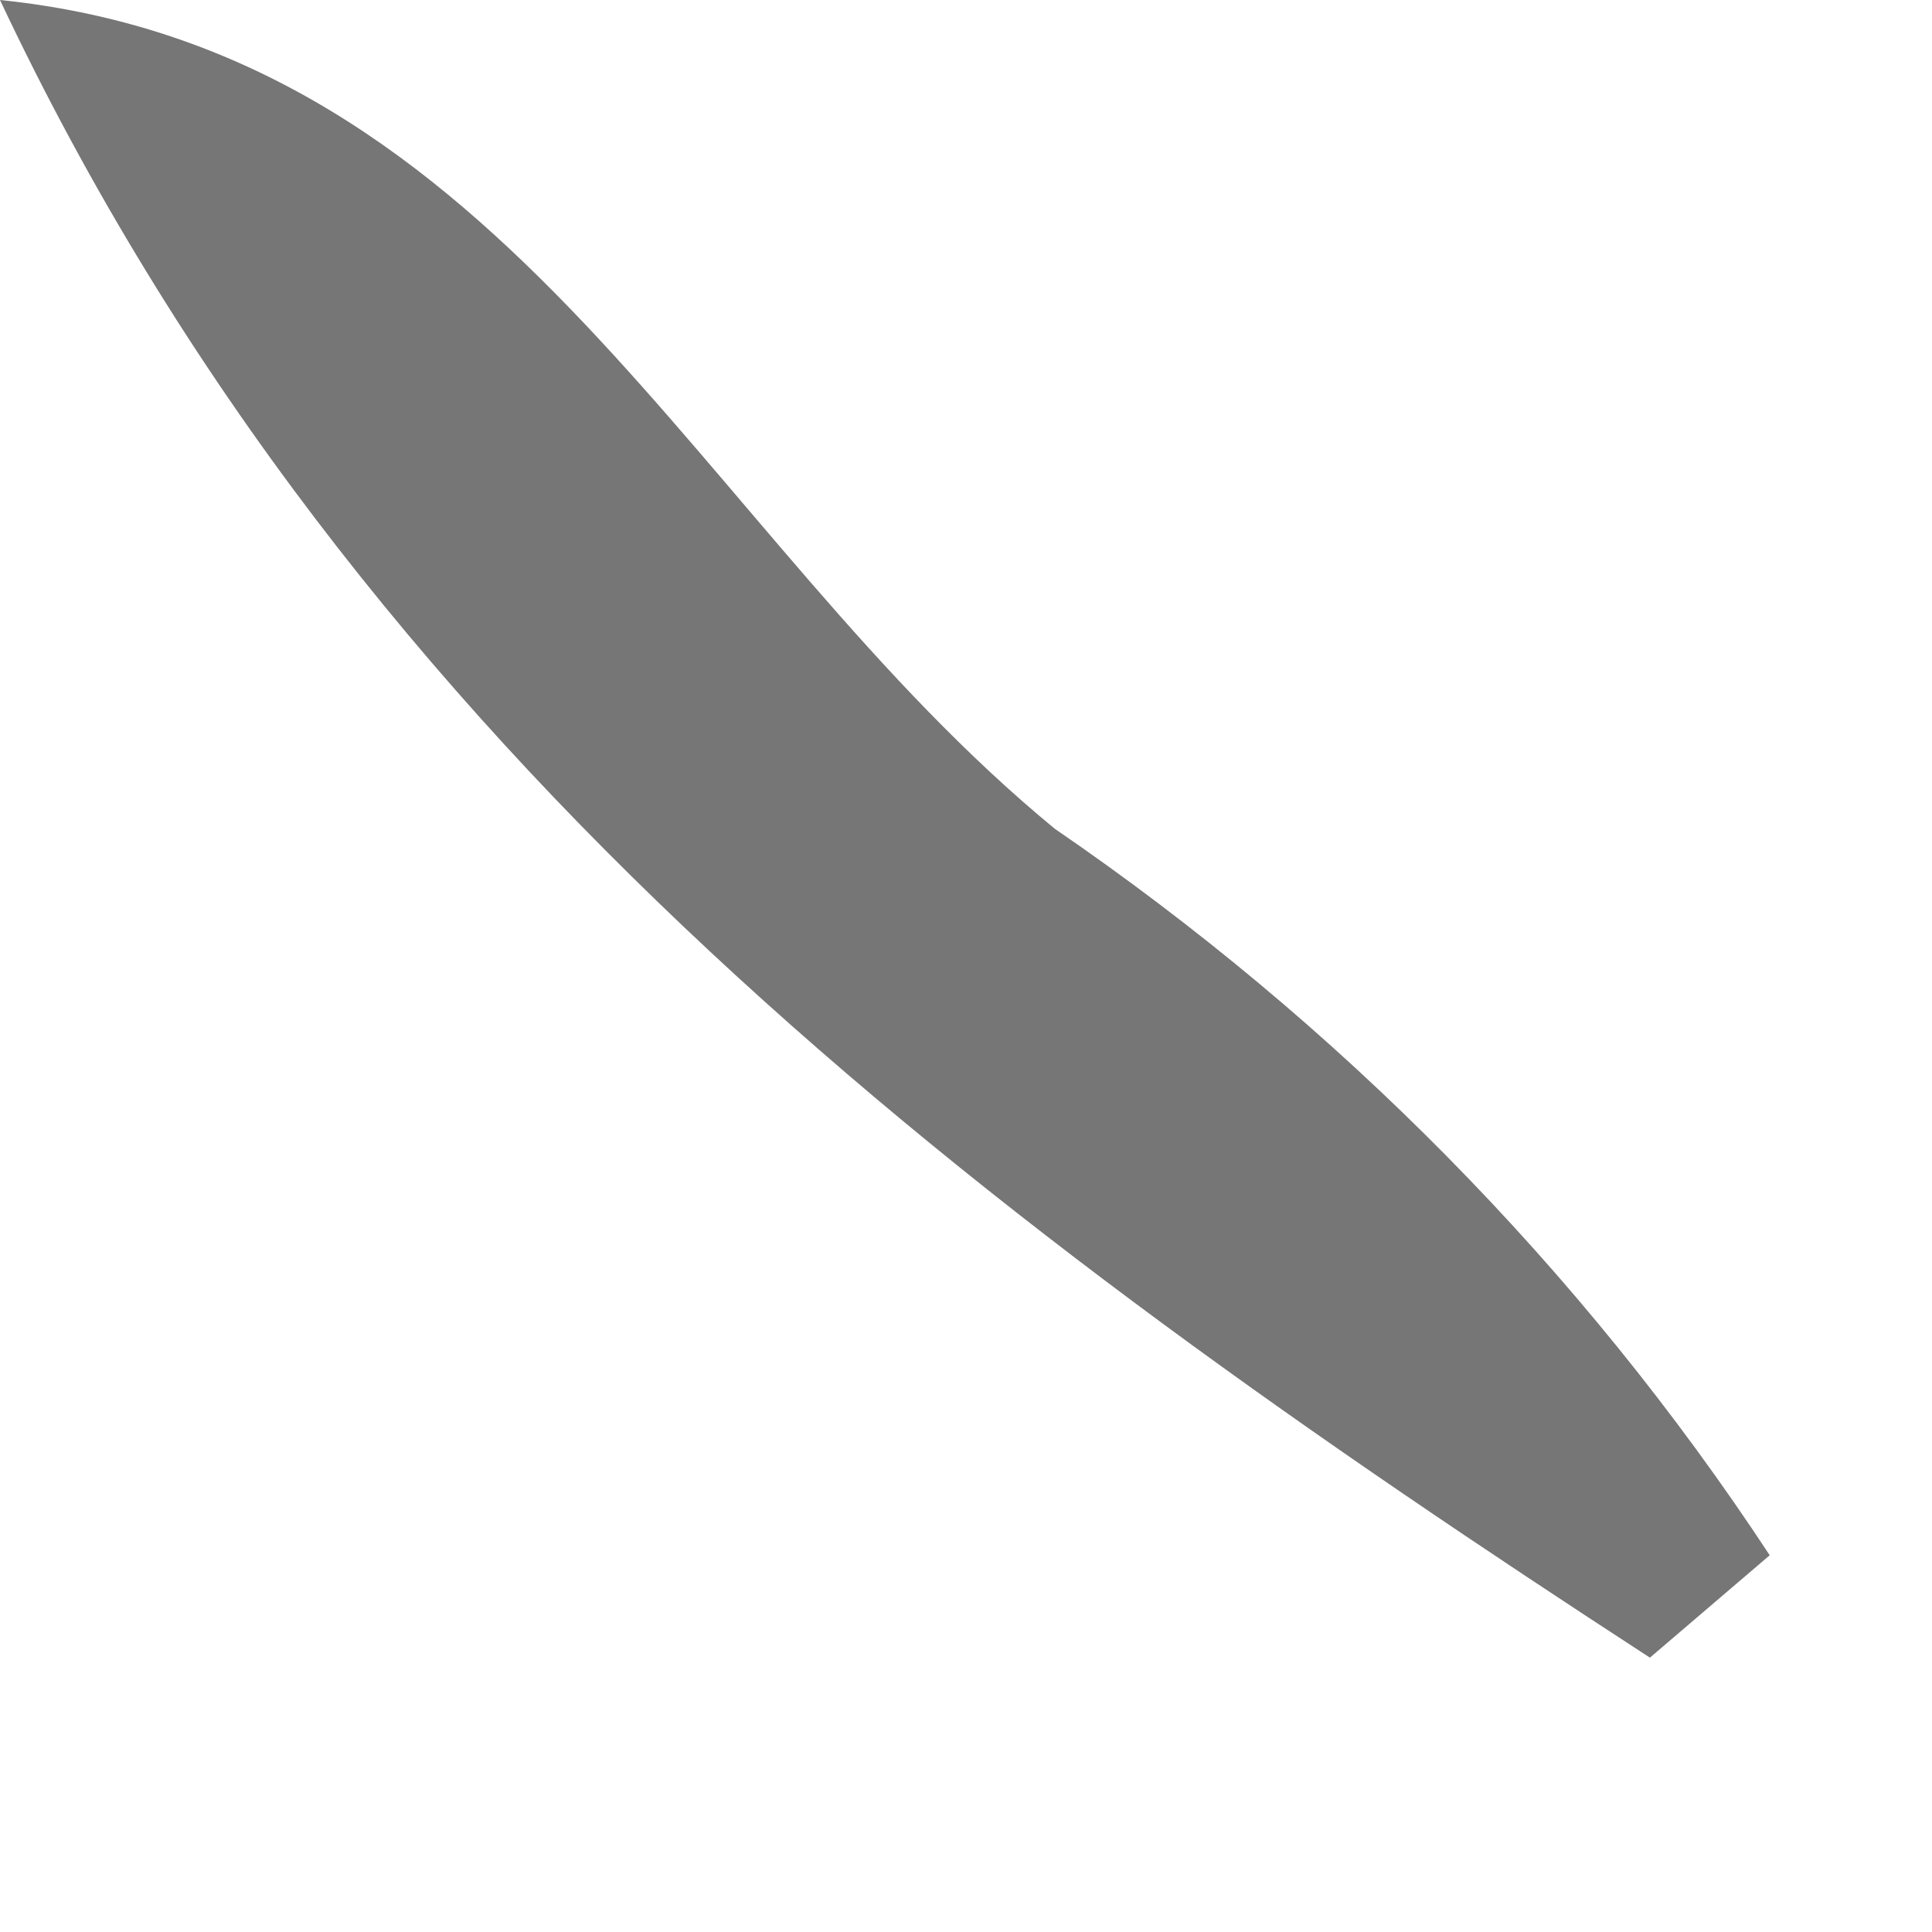 <?xml version="1.0" encoding="utf-8"?>
<svg xmlns="http://www.w3.org/2000/svg" fill="none" height="100%" overflow="visible" preserveAspectRatio="none" style="display: block;" viewBox="0 0 1 1" width="100%">
<path d="M0 0C0.264 0.027 0.361 0.277 0.546 0.429C0.692 0.529 0.818 0.656 0.916 0.805L0.854 0.858C0.511 0.635 0.185 0.393 0 0Z" fill="#767676" id="Vector"/>
</svg>